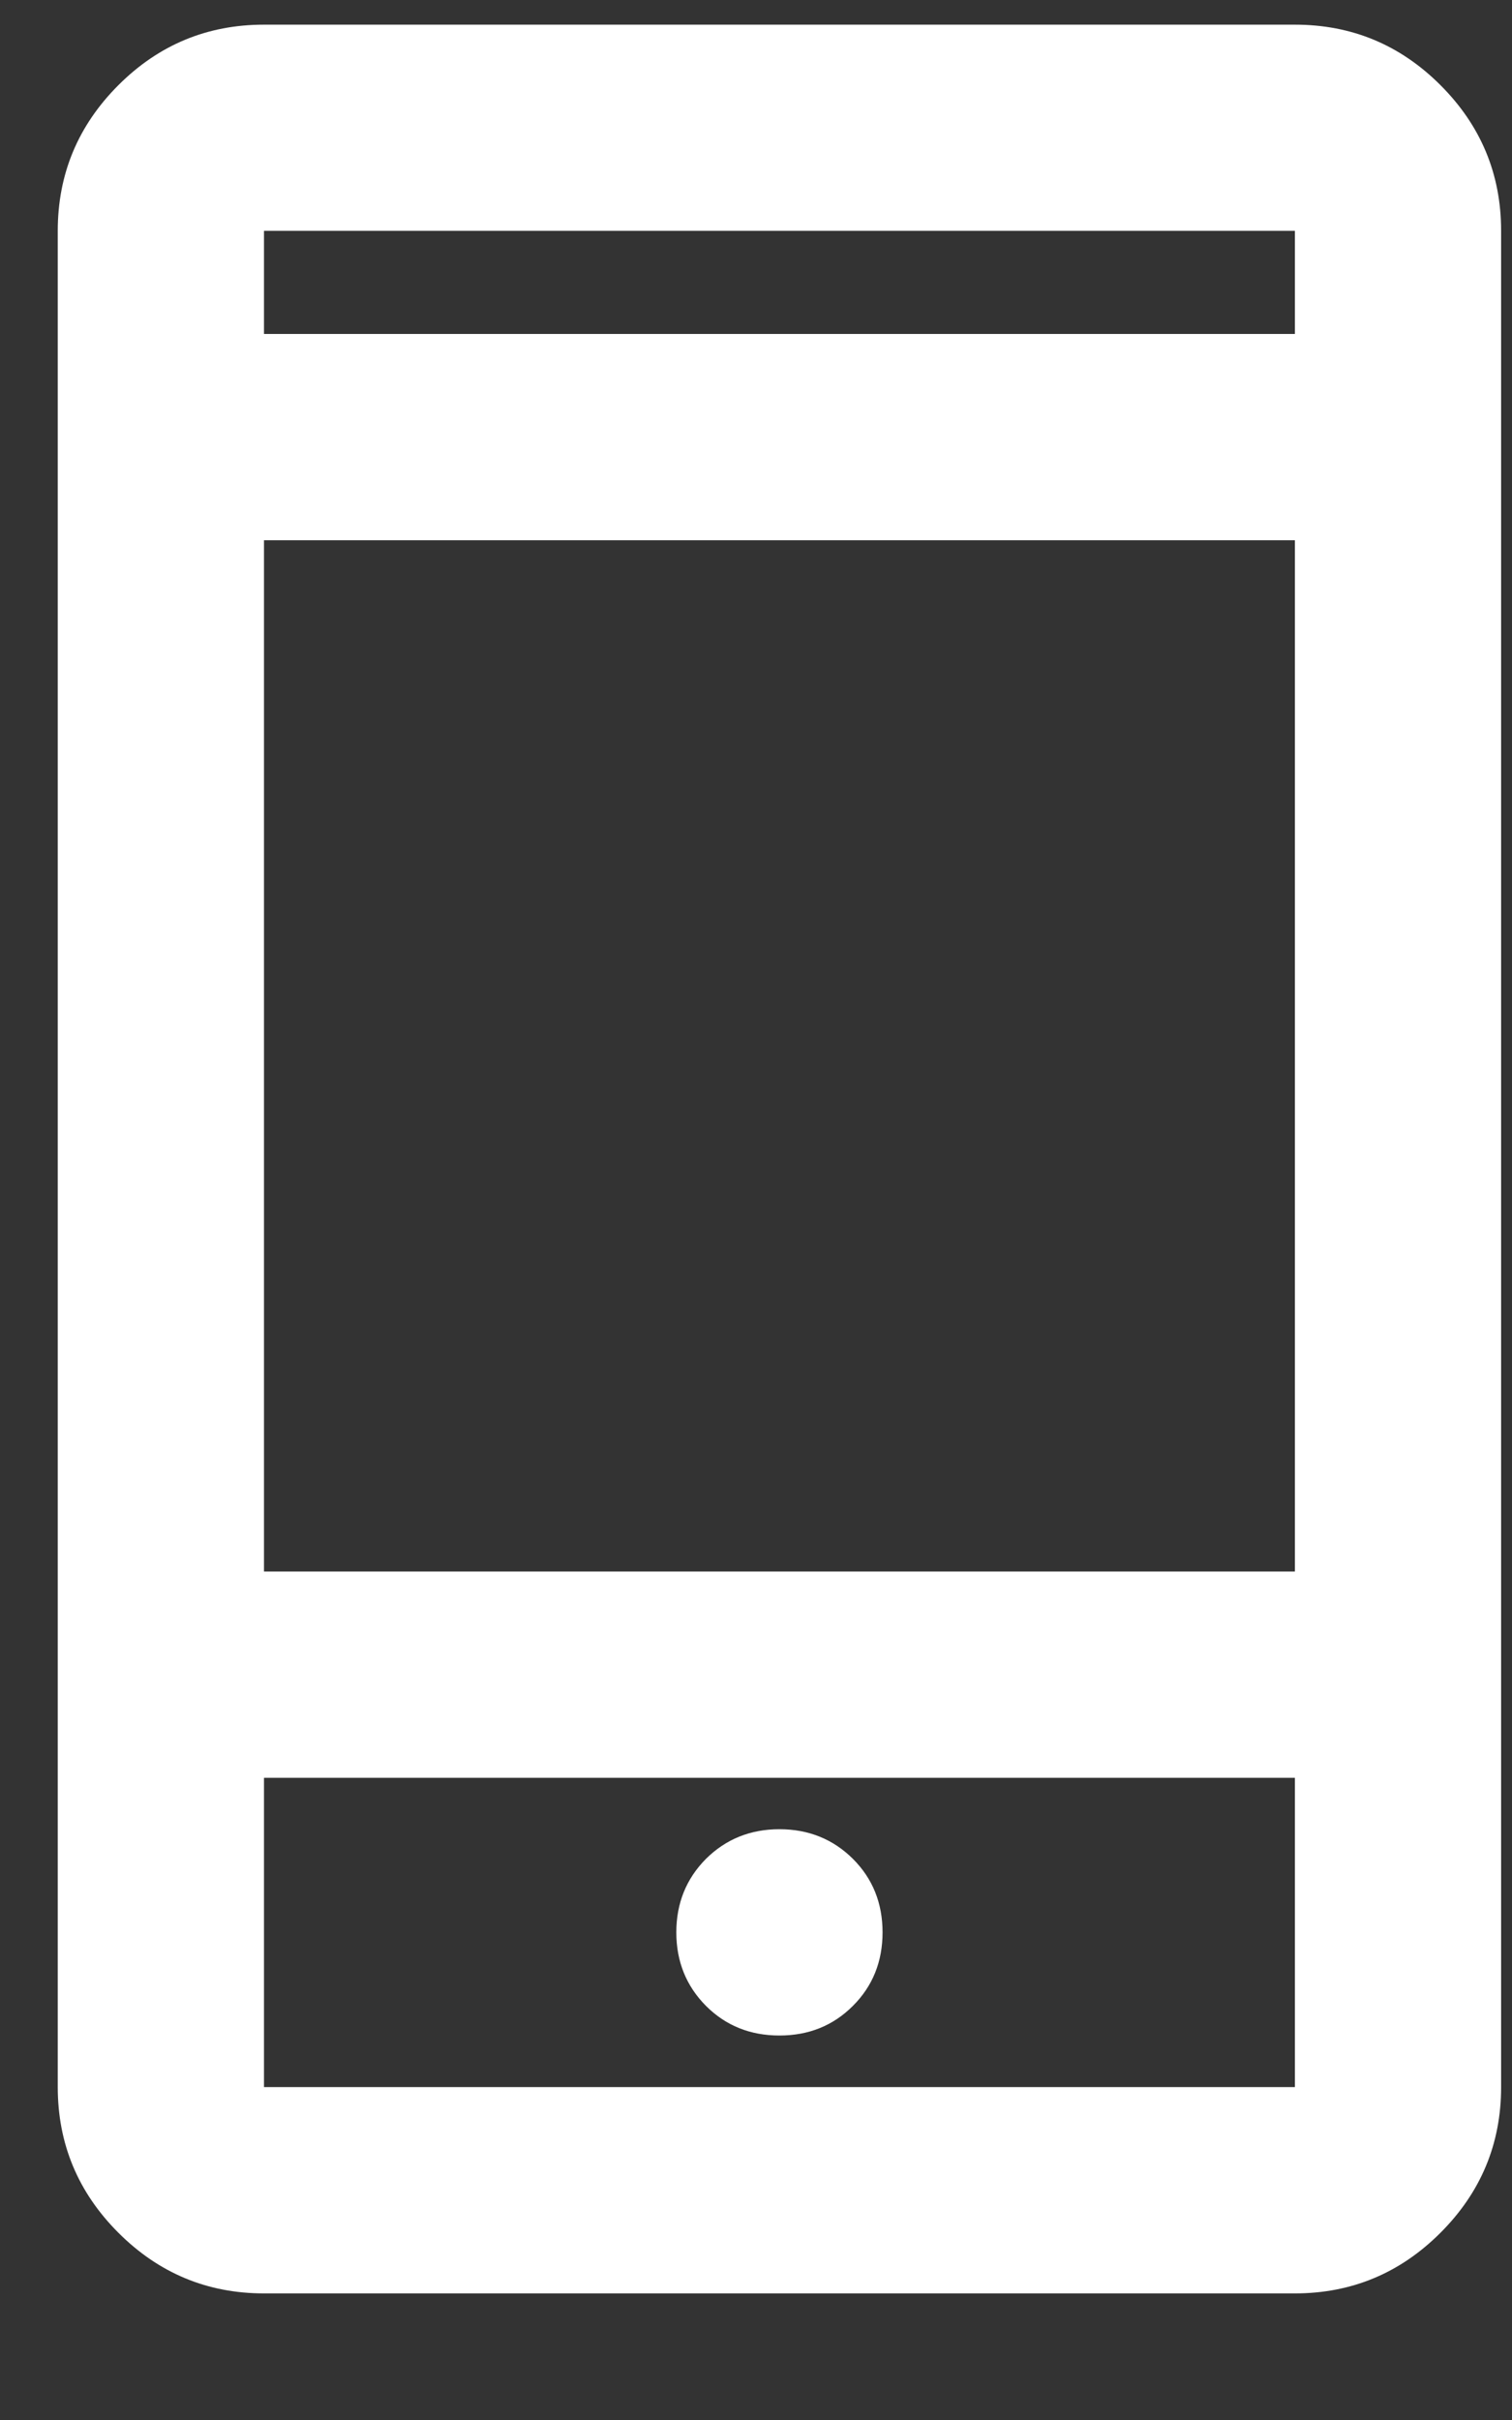 <svg width="10" height="16" viewBox="0 0 10 16" fill="none" xmlns="http://www.w3.org/2000/svg">
<rect x="0" y="0" width="10" height="16" fill="#333333" stroke="none"/>
<path d="M1.746 15.163C1.371 15.163 1.05 15.029 0.783 14.762C0.516 14.495 0.382 14.174 0.382 13.799V1.526C0.382 1.151 0.516 0.83 0.783 0.563C1.05 0.296 1.371 0.163 1.746 0.163H8.564C8.939 0.163 9.26 0.296 9.527 0.563C9.794 0.83 9.928 1.151 9.928 1.526V13.799C9.928 14.174 9.794 14.495 9.527 14.762C9.26 15.029 8.939 15.163 8.564 15.163H1.746ZM1.746 11.754V13.799H8.564V11.754H1.746ZM5.155 13.458C5.348 13.458 5.51 13.393 5.641 13.262C5.772 13.131 5.837 12.969 5.837 12.776C5.837 12.583 5.772 12.421 5.641 12.29C5.51 12.16 5.348 12.094 5.155 12.094C4.962 12.094 4.8 12.16 4.669 12.29C4.539 12.421 4.473 12.583 4.473 12.776C4.473 12.969 4.539 13.131 4.669 13.262C4.8 13.393 4.962 13.458 5.155 13.458ZM1.746 10.39H8.564V3.572H1.746V10.39ZM1.746 2.208H8.564V1.526H1.746V2.208Z" fill="white"/>
</svg>
